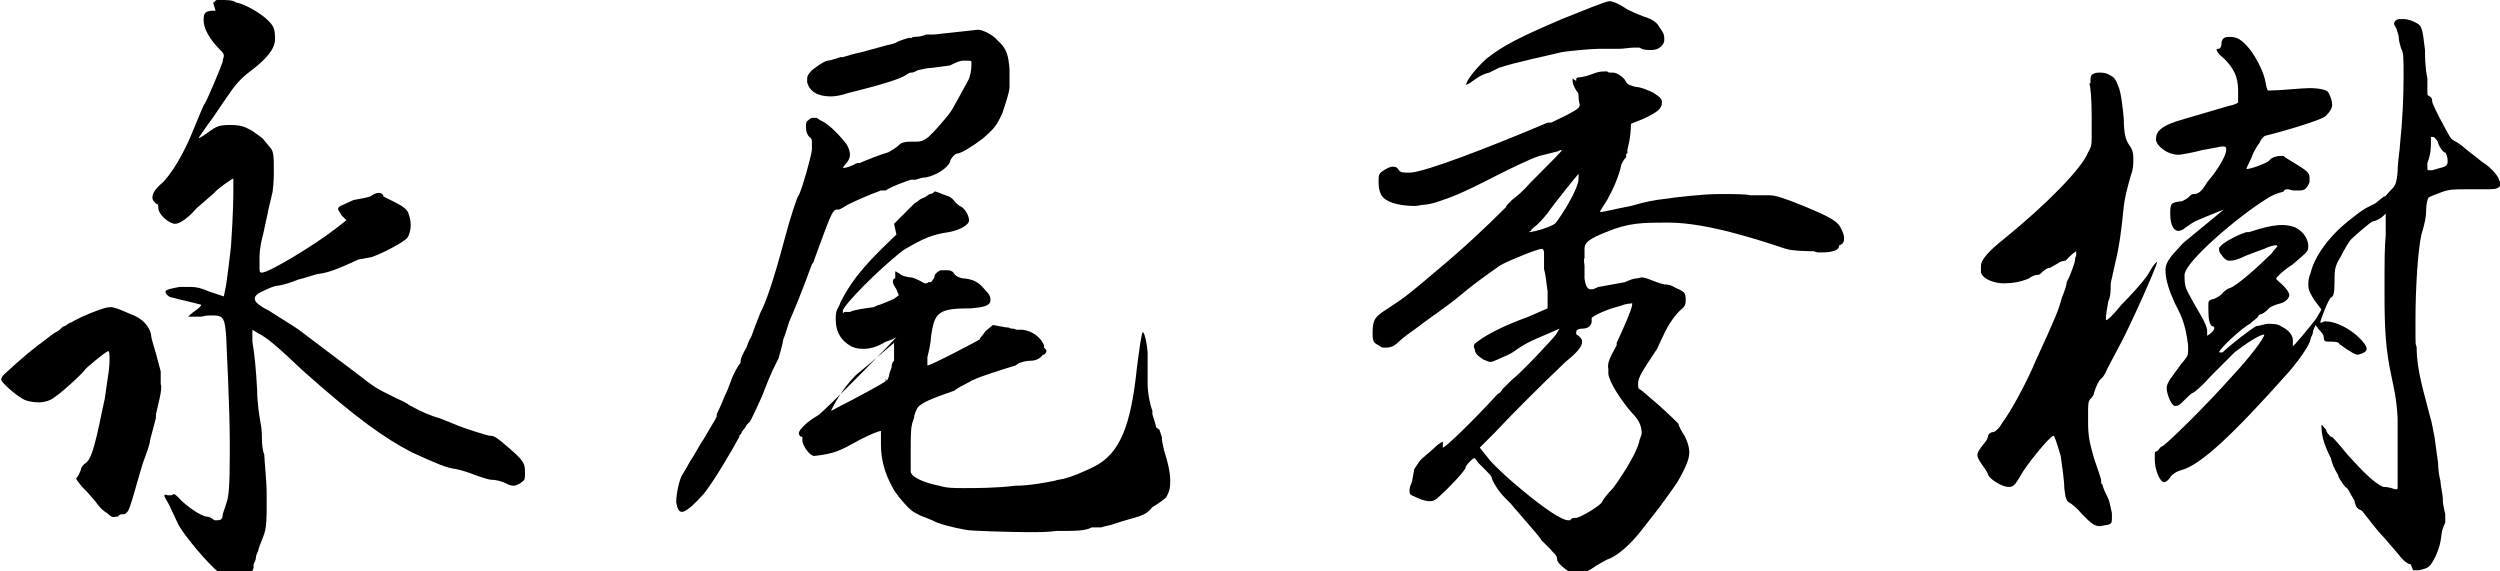 <?xml version="1.0" encoding="UTF-8"?>
<svg id="_レイヤー_1" data-name="レイヤー_1" xmlns="http://www.w3.org/2000/svg" version="1.1" viewBox="0 0 210 48">
  <!-- Generator: Adobe Illustrator 29.6.0, SVG Export Plug-In . SVG Version: 2.1.1 Build 207)  -->
  <path d="M5.8,27.2c.6-.4,1.5-.8,2.6-1.2.3-.1.6-.2.9-.2s.8.2,1.7.6c.9.3,1.6,1,1.7,1.8,0,.2.2.8.4,1.5l.4,1.5v1.1c.1,0,0,.7,0,.7-.1.6-.3,1.3-.4,1.8v.3c-.2.8-.3,1.1-.5,1.9,0,.3-.3,1.1-.6,1.9l-.5,1.7c-.2.7-.6,2.2-.8,2.4-.1.1-.2.2-.3.2h-.1c-.1,0-.3,0-.4.2h-.2c-.2.1-.4,0-.7-.3-.4-.2-.8-.7-1-1l-.7-.8-.4-.4c-.3-.4-.5-.6-.5-.7l.2-.3c.1-.2.2-.4.2-.5s.2-.4.4-.5c.4-.3.7-1,1.4-4.5l.2-.9.2-1.4c.1-.6.2-1.3.2-1.8s0-.8-.1-.8c-.2,0-2,1.5-2,1.6s-2.2,2.2-2.9,2.5c-.2.1-.6.2-.9.2-.5,0-1.1-.1-1.4-.3-.7-.4-1.8-1.4-1.8-1.6s.1-.3.3-.5c1.4-1.3,2.5-2.2,3.2-2.7.4-.3,1-.8,1.3-.9.2-.2.4-.4.5-.4s.3-.2.6-.4ZM17.9.2h.1c0,0,0-.1.2-.2s.2,0,.4,0c.4,0,1,0,1.2.2.7.1,2.1.9,2.7,1.5.5.5.6.7.6,1.6s-.9,1.8-2.1,2.7c-.8.6-1.3,1.2-1.9,2.1-.5.7-1.2,1.8-1.6,2.3-.4.6-.8,1.1-.8,1.2h0c.1,0,.7-.4.8-.5.7-.5.9-.6,1.8-.6s1.2.1,1.9.5c.4.3.9.6,1,.8l.5.6c.3.3.3.9.3,1.7s0,1.2-.1,2l-.4,1.7c0,.2-.1.4-.1.5l-.3,1.4c-.1.3-.3,1.2-.3,1.9v.8c0,.4,0,.5.2.5.6,0,4.4-2.3,6.2-3.7l.9-.7-.4-.4-.3-.5c0-.1,0-.2.2-.3l1.1-.5c.6-.1,1.1-.2,1.4-.3.3-.2.5-.3.7-.3s.4.1.4.3l1,.5c.6.3,1,.6,1.1.9.1.3.2.6.2,1s-.1.8-.3,1.1c-.4.4-2.1,1.3-3,1.6l-1.1.2c-1.3.6-2.4,1.1-3.3,1.2-.2,0-1,.3-1.8.5-.7.3-1.5.5-1.7.5s-.7.2-1.1.4c-.7.3-.8.5-.8.7s.2.5,1.2,1c.6.4,2.1,1.3,2.5,1.6l5.3,4c.6.5,1.3,1,2.4,1.5.3.2.9.4,1.4.7.1.1.3.2.5.3.7.4,1.5.7,1.8.8.4.1,1.1.4,1.6.6.9.4,2.9,1,3,1h.1c.3,0,.6.2,1.4.9,1.4,1.2,1.5,1.4,1.5,2.2s-.1.6-.4.9c-.2.1-.4.2-.5.2s-.4,0-.7-.2c-.4-.2-.9-.3-1.2-.3s-1.1-.3-1.4-.4c-.5-.2-1.1-.4-1.6-.5-.8-.1-1.5-.4-3.7-1.4-2.3-1.2-4.6-2.8-9.2-6.9-1.9-1.8-2.9-2.7-3.7-3.1l-.5-.3v1c.2,1.2.3,2.3.4,4.1,0,1,.2,2.3.3,2.8.1.5.1,1,.1,1.2s0,.9.2,1.4c0,.5.2,2.1.2,3.4,0,2.1,0,2.8-.3,3.5-.2.5-.4,1-.4,1.1,0,.1-.2.4-.2.6,0,.2-.1.4-.2.6v.3c-.2.6-.5.8-1.4.8s-1.1-.1-1.5-.4c-1-.8-2.9-3.1-3.4-4l-.8-1.7c-.3-.5-.4-.7-.4-.8h0c0-.1.3,0,.3,0h.3c0,0,.2-.1.2-.1q0,0,0,0c0,0,.1,0,.4.3.5.6,1.9,1.6,2.4,1.6.2,0,.5.2.6.3.1,0,.2,0,.3,0,.3,0,.4-.2.4-.4s.2-.6.3-1c.2-.5.3-1.3.3-4.2v-.9c0-3.2-.3-8.5-.3-8.9-.1-1.4-.2-1.8-1-1.8s-.6,0-1.1.1h0c-.4,0-.6,0-.8,0s-.3,0-.3,0,.3-.3.6-.5.5-.4.5-.5,0,0,0,0c-.7-.2-2.1-.5-2.4-.6-.3,0-.6-.3-.6-.5h0c0-.2.7-.3,1.2-.4.4,0,.6,0,.9,0,.5,0,.9.1,1.6.4l1.2.4c0,0,.1-.5.2-1l.2-1.5.2-1.7c.2-2.9.2-4.3.2-5.1s0-.6,0-.6c-.1,0-1.4.9-1.6,1.2,0,0-.8.7-1.5,1.3-.5.6-1.3,1.3-1.8,1.3s-1.4-.8-1.4-1.3-.1-.3-.2-.4c-.2-.2-.3-.3-.3-.5,0-.4.3-.8.9-1.3,1.2-1.3,2.1-3.3,2.5-4.3.5-1.2.9-2.2,1-2.3.2-.3,1.3-2.9,1.5-3.5,0-.2.1-.4.1-.5,0-.2-.1-.3-.3-.5-.9-.9-1.4-1.8-1.4-2.5s.2-.7.6-.8c.2,0,.2,0,.4,0Z"/>
  <path d="M76.3,3.2h.3c0-.1.2-.1.2-.1.4,0,.8-.1,1-.2,0,0,.3,0,.6,0,.3,0,.8-.1,1-.1,1.8-.2,2.7-.3,2.7-.3q0,0,.1,0c.3,0,1.2.4,1.6.9.8.7.9,1.3,1,2.4,0,.5,0,.8,0,1.1v.4c0,.4-.3,1.3-.6,2.2-.5,1.1-.7,1.3-1.6,2.1-.9.7-1.9,1.3-2.2,1.3h0q0,0,0,0c-.2,0-.6.5-.6.7-.2.5-1.1,1.1-2,1.3-.3,0-.6.1-.9.2h-.4c-.6.2-1.7.6-2.1.9h-.4c-1.1.4-2.2.9-2.8,1.2-.3.2-.5.3-.7.4,0,0-.1,0-.2,0-.4,0-.6.7-1.9,4.2,0,.1-.1.3-.2.4-.8,2.2-1.5,3.9-1.9,4.8-.1.3-.3,1-.5,1.5-.1.6-.3,1.2-.4,1.6-.3.6-.6,1.1-1.4,3.2l-.5,1.1c-.3.6-.5,1.1-.6,1.1-.1.1-.2.2-.3.4l-.3.4c0,.1-.1.2-.2.3q0,0,0,.1c-.6,1.1-2.1,3.7-3,4.8-.8.9-1.5,1.5-1.8,1.5s-.4-.3-.5-.8h0c0-.8.3-2,.5-2.3l.3-.5c.2-.3.3-.6.6-1,.4-.7.8-1.4.9-1.5.1-.2.6-1,1-1.7,0,0,.1-.2.1-.2,0,0,0-.1,0-.2.4-.8.7-1.6.7-1.6.1-.1.3-.7.5-1.2.2-.6.6-1.3.8-1.5q0,0,0,0h0c0-.4.2-.8.5-1.3.1-.3.2-.6.4-.9.5-1.4.7-1.8.8-2.1.4-.7,1.1-2.7,2-6.1.5-1.9,1.1-3.7,1.2-3.7.3-.6,1-3.1,1.1-3.8v-.5c0-.3,0-.4-.1-.5-.3-.2-.4-.6-.4-.9s0-.5.2-.6c.2-.2.3-.2.4-.2s.2,0,.3,0l.3.2c.9.4,1.8,1.5,2.2,2,.2.3.3.7.3.9s-.1.5-.3.7c-.2.2-.3.4-.3.4s0,0,.1,0c.2,0,.5-.1,1.1-.4h.2c.7-.3,1.7-.7,2.4-.9.6-.3.9-.6,1-.7.1-.1.4-.2.9-.2h.2c0,0,.3,0,.3,0,.4,0,.6-.1,1-.4l.5-.5c.7-.8,1.3-1.4,1.7-2.2.3-.5.7-1.3,1.1-2,.2-.3.3-1,.3-1.3v-.2s0,0,0,0c0-.2,0-.2-.3-.2s-.1,0-.4,0-.7.2-1.1.4l-1.5.2c-.3,0-.8.1-1.2.2-.2.1-.4.2-.5.2-.2,0-.2,0-.5.2-.4.3-2,.8-4,1.3l-.8.2c-.6.2-1.1.3-1.5.3-1.1,0-1.8-.4-2-1.2,0-.1,0-.2,0-.3,0-.2.1-.4.4-.7.4-.3.9-.7,1.3-.8.2,0,.8-.2,1.1-.3,0,0,.1,0,.2,0,.3-.1,1-.3,1.5-.4l2.2-.6c.5-.1.8-.2.9-.3,0,0,.7-.3,1.3-.4ZM75.1,18.8c.2-.2.9-.9,1.7-1.7l.3-.2c.2-.2.5-.3.5-.3.1,0,.3-.2.5-.3.2,0,.3-.1.4-.2s0,0,.1,0,.5.2,1.1.4c.2.1.3.2.4.3.2.3.4.4.5.5.4.1.8.8.8,1.2h0c0,.5-1.1.9-1.7,1-1.4.2-2.1.5-3.8,1.5-2.2,1.7-5.1,4.7-5.1,5.1s0,.1.2.1h.4c.4-.2,1.3-.3,2-.4.2-.1.4-.2.5-.2.5-.2,1-.4,1.2-.5l.4-.3-.2-.5c-.2-.3-.3-.5-.3-.6s0-.2.1-.3h.1c0-.1,0-.5,0-.5,0,0,0-.1,0-.1s.1,0,.2.1c.1,0,.3.2.3.2.2.1.6.2.8.2h0c.2,0,.6.2.8.3.2.1.3.2.4.2s.2,0,.3-.1c0,0,0,0,.2,0,.2-.2.3-.4.3-.5,0-.2.3-.4.5-.5.3,0,.4,0,.5,0,.2,0,.4,0,.6.2.1.3.6.5,1,.5.7.1,1.1.3,1.6.9.4.4.5.6.5.9,0,.5-.6.6-1.6.7-2.8,0-3.1.3-3.4,2.4,0,.5-.2,1.3-.3,1.7,0,0,0,.1,0,.5v.2c0,0,0,0,0,0h0c.3,0,4.3-2.1,4.4-2.2,0-.1.3-.4.5-.7l.6-.5,1.1.2q.3,0,.4.1h.2q.3.1.3.1c.2,0,.3,0,.5,0,.8.1,1.5.6,1.8,1.3v.2c.2.2.2.2.2.3s-.1.2-.2.3h-.1c-.2.3-.6.5-1,.5s-.7.1-1,.2l-.3.2c-1,.3-3.2,1-3.5,1.2-.1,0-.2.1-.4.2-.4.2-1,.5-1.2.7-2.3.8-2.6,1-3,1.3-.2.2-.3.5-.4.8,0,.3-.2.6-.2.8-.1.3-.1,1.2-.1,2.2s0,1.3,0,1.7c0,.5,1.3,1,2.4,1.2.6.2,1.3.2,2,.2,1.2,0,2.7,0,4.4-.2,1.2,0,2.7-.3,3.2-.4.1,0,.3-.1.4-.1h0c.9-.1,2.4-.8,3-1.1,2.2-1.1,3.1-3.5,3.6-8.3.2-1.6.4-3,.5-3h0c.1,0,.3.6.4,1.7v.3c0,.4,0,.7,0,1.1,0,0,0,.3,0,.6q0,.4,0,.6c0,.8.2,1.8.4,2.3,0,.1,0,.2,0,.3.2.7.3.9.3,1s0,.1.3.3c0,.1.2.5.2.7,0,.4.2,1,.2,1.1.3.9.5,1.8.5,2.5s-.1.9-.3,1.3c-.1.2-.7.6-1.2.9-.5.6-.8.7-1.9,1l-1,.3-.6.2c0,0-.5.1-.8.2h-.8c-.5.3-1.4.3-3,.3-.6.1-1.5.1-2.3.1-1.3,0-5-.1-5.3-.2-1.1-.2-2.3-.5-2.8-.8l-1-.4c-.2-.1-.6-.3-.7-.4-.3-.2-1.4-1.4-1.7-2.1-.5-.9-.9-2.1-.9-3.4s0-1.1,0-1.2h0c-.2,0-.9.3-1.7.7-1.8,1-2.2,1.2-3.9,1.4h0c-.4,0-1-.9-1-1.3v-.3c-.2,0-.3-.2-.3-.3,0-.3.7-1,1.6-1.5.5-.3,6.6-6.5,6.6-6.6,0,0-.2.2-.9.4-.8.5-1.4.6-1.9.6s-.9-.1-1.3-.4c-.7-.5-1-1.2-1-2.1s.2-.8.4-1.4c1.1-2.2,2.5-3.6,4.7-5.7ZM74.5,32c.1-.2.2-.4.2-.6.1-.3.2-.5.2-.6h0c0-.1,0-.3.2-.5v-.3c0-.6,0-1,0-1.2-.5.4-1.6,1.4-3.2,2.7-1.2,1.2-1.9,2.6-2.1,3q0,0,0,0c.1,0,.4-.2.6-.3,1.2-.6,4-2.1,4-2.2s0-.1,0-.2Z"/>
  <path d="M132.4,6.8c0-.2,0-.3.2-.3s.7-.1,1.2-.3c.5-.2.8-.2,1-.2h.2c.1.1.2.1.3.1h.2c.4,0,1,.5,1.1.8.1.2.4.3.8.4.4,0,1.1.3,1.5.5.6.4.7.5.7.8,0,.5-.3.8-1.6,1.4l-1,.4c0,1.2-.3,2.1-.3,2.2v.3c-.1,0-.1,0-.1,0,0,0,0,0,0,.1v.2c-.2.2-.3.4-.4.6-.2,1-.7,2.1-1.2,3-.3.5-.6.9-.6,1q0,0,.1,0c.2,0,1-.2,1.5-.3l1-.2c1.4-.4,2-.5,2.9-.6.6-.1,3.1-.4,4.5-.4s2.2,0,2.6.1c.2,0,1,0,1.6,0s1.4.3,2.9.9c2.4,1,2.9,1.3,3.2,2,.2.4.2.6.2.7,0,.2,0,.5-.4.6,0,.6-1.2.6-1.4.6h-.4c-.1,0-.3-.1-.4-.1h0c-.1,0-1.7,0-2.3-.2-2.4-.8-6.7-2.2-9.8-2.2h-.2c-2,0-3.2,0-5.1.8-1.5.6-1.8.9-1.8,1.4s0,.5,0,.6v.2c-.1,0,0,.6,0,.6,0,.1,0,.3,0,.4v.7c.1.7.3.9.5.9s.1,0,.2,0c.3-.1.4-.2.5-.2l1.1-.2,1.1-.2c0,0,.4-.2.8-.3.3,0,.5-.1.6-.1.2,0,.5.1,1,.3.5.2.9.3,1,.3h0c.2,0,.4,0,.9.3.7.3.8.4.8,1s-.2.6-.6,1c-.3.3-.8,1-1.1,1.6-.3.6-.6,1.3-.7,1.5-1.2,1.8-1.6,2.4-1.6,2.9s0,.4.3.6l1.4,1.2c.9.8,1.6,1.5,1.7,1.6,0,.2.3.7.5,1,.2.4.4.9.4,1.4s-.2,1.1-1,2.5c-.6.9-1.3,1.8-1.5,2.1l-1.4,1.8c-1,1.3-2.1,2.3-3,2.6l-.9.5c-.5.4-1.4.8-1.7.8s-1.6-.9-1.6-1.3-.3-.5-.5-.8l-.8-.8c-.1-.2-.7-.9-1.4-1.7-.7-.8-1.2-1.4-1.2-1.4l-.5-.5c-.6-.6-1.1-1.5-1.1-1.7,0-.1-.3-.4-.7-.8l-.4-.4-.3-.4h-.1c-.1,0-.7.6-.7.8s-1.4,1.7-2.2,2.4c-.3.3-.5.4-.8.4-.5,0-1.1-.3-1.3-.4-.3-.1-.4-.2-.4-.4s0-.4.2-.8l.2-1.1c0,0,.2-.3.4-.6s.9-.8,1.3-1.2c.4-.4.7-.5.7-.5v.2c0,.1,0,.3,0,.3h0c.2,0,2.4-2.1,4.6-4.5.2-.1.3-.2.4-.4l.8-.8c.8-.6,3.5-3.5,3.7-3.8l.3-.5-.9.4c-1.7.7-2.2,1-2.9,1.5-.4.3-1,.5-1.4.7-.3.1-.4.2-.6.2s-.3-.1-.6-.2c-.3-.2-.6-.4-.7-.7,0-.2-.1-.3-.1-.4s0-.2.3-.4c.8-.6,2.1-1.3,4.3-2.1l1.6-.7v-1.4c-.1-.8-.2-1.6-.3-1.9v-1.2c0-.2,0-.5-.2-.5-.3,0-2.6.9-3.5,1.4-.4.3-1.9,1.3-3.2,2.4-1.3,1.1-3,2.2-3.6,2.7-.7.5-1.4,1-1.7,1.3-.4.4-.7.5-1.1.5s-.3,0-.6-.2c-.4-.2-.5-.3-.5-1,0-1.2.2-1.4,1.3-2.1,1.4-.9,2-1.4,4-3.1,2.4-2,4.2-3.7,5.9-5.4,0-.1.2-.3.5-.6.4-.3,1-.8,1.5-1.4,1.8-1.8,2.7-2.7,2.7-2.8h0c0,0-.2,0-.3.1l-1.6.4c-.9.3-2.5,1.1-3.5,1.6-3.3,1.7-4,1.9-4.9,2.2-.5.2-1.1.3-1.3.3-.2,0-.5.1-.7.1-1.1,0-2.2-.2-2.7-.7-.3-.3-.4-.8-.4-1.3s0-.7.3-.9c.3-.2.6-.4.9-.4s.4.1.5.3c.1.1.2.2.6.2h.4c1.3-.1,6.3-2,11.5-4.2h.3c2.1-1,2.4-1.2,2.4-1.5-.1-.4-.1-.6-.1-.7h0c0-.2,0-.3-.2-.5-.1-.2-.3-.5-.3-.8,0-.1,0-.2,0-.2ZM123.2,7c0-.3,1-1.5,1.7-2.1,1.4-1.1,2.8-1.8,6.3-3.3,2-.8,3.7-1.5,4-1.5s.7.2,1.2.5c.4.3,1.2.6,1.7.8.7.2,1.1.5,1.3.9.3.4.4.6.4.9s0,.3-.1.5c-.2.3-.5.5-1,.5s-.6,0-1-.2c-.2,0-.4,0-.5,0-.3,0-.8.1-1.2.1h-1.7c-.6,0-2.8.2-3.2.3-1.2.3-3.7.8-5.2,1.3l-.8.4c-.1,0-.7.2-1.1.5-.4.3-.7.5-.8.5h-.1ZM135.8,28.8c.7-1.5,1.3-2.9,1.3-3.2s0-.1-.1-.1-.4,0-.9.2c-1.2.3-2.2.8-2.4,1,0,.1,0,.2,0,.3h0c0,0,0,.2-.1.3-.1.2-.4.3-.6.3-.4,0-.6.1-.6.3s0,.2.2.3c.2.2.3.3.3.5,0,.4-.4.9-1.4,1.7-2.3,2.2-4.6,4.5-5.9,5.9l-1.3,1.3.8,1c.5.6,1.7,1.7,2.8,2.6,1.8,1.5,3.3,2.5,3.8,2.5h.2c.1-.2.3-.2.5-.2.3,0,2.2-1.1,2.2-1.4.1-.2.5-.7.9-1.1,1.1-1.5,2-3.1,2.2-3.9,0-.2.2-.5.2-.7,0-.7-.3-1.2-.8-1.7-.8-.9-1.9-2.5-2-3.3v-.4c-.1-.5.1-.9.7-2ZM128.4,19.5c.1,0,.2,0,.6-.1.5-.1,1.6-.5,1.7-.7.4-.5,1.9-2.8,1.9-3.7s0-.3,0-.4c-.2.2-2.2,2.7-2.6,3.3-.4.5-.7.8-.9,1-.4.3-.5.4-.5.5Z"/>
  <path d="M175.6,7v-.2c0-.2,0-.4.1-.5.1-.1.3-.2.6-.2s.6,0,.9.2c.4.2.5.3.8,1.1.2.6.3,1.6.4,2.6,0,1.3.2,1.8.4,2.1.3.4.4.7.4,1.2s0,.9-.2,1.4c-.4,1.4-.5,1.9-.6,2.6-.2,2.1-.4,3.5-.7,4.7l-.4,1.8c0,.5,0,1.1-.2,1.5-.1.5-.2,1.2-.2,1.3s0,.3,0,.3c.1,0,.5-.3,1.3-1.3.8-.8,1.8-1.9,2.2-2.5.4-.7.6-1,.8-1.1h0c0,.3-2.3,5.5-3.3,7.3l-.9,1.7c0,0-.2.6-.6.9-.3.4-.5,1.1-.5,1.1,0,.1-.1.3-.2.4-.2.2-.3.3-.3,1v1c0,1.2.1,1.7.5,3.1.3.9.6,1.7.6,1.9v.2c0,0,.1.1.1.1.1.4.3.8.5,1.2.1.2.2.8.3,1.2v.5c0,.4-.1.4-.4.5-.2,0-.5.1-.6.1-.5,0-.8-.3-1.5-1-.4-.5-.9-.9-1.1-1-.2-.1-.3-.3-.4-1.2,0-.7-.2-1.9-.3-2.7q-.5-1.7-.6-1.7c-.3,0-2.4,2.6-2.8,3.4-.4.7-.6.9-.9.9h-.1c-.5,0-1.5-.6-1.7-1,0-.2-.4-.7-.6-1-.2-.3-.3-.5-.3-.7s.2-.5.6-1c.2-.2.3-.5.3-.6s.2-.3.4-.3c.2,0,.6-.4.8-.8.7-.9,2.1-3.5,2.8-5.2,1.7-3.7,1.9-4.2,2.2-5.3.2-.5.4-1,.4-1.3.3-.5.7-1.7.7-1.8h0c0-.1,0-.3.1-.4,0-.1,0-.3,0-.3s0-.1,0-.1-.3.2-.5.4l-.4.4c-.2,0-.5.1-.6.2l-.7.4c-.3,0-.6.3-.7.4-.1.1-.2.2-.4.2s-.4.1-.7.3c-.7.3-1.4.4-2.1.4s-1.7-.3-1.9-.9c0-.2,0-.4,0-.6,0-.4.5-1.1,1.9-2.2,3.7-3,6.6-6,7.1-7.3.3-.5.3-.7.3-1.4v-1.7c0-1.4-.1-2.5-.2-2.7ZM202.5,47.4c-.3,0-.8-.5-1-.8l-1.2-1.4c-.7-.7-1.4-1.7-1.9-2.3-.5-.2-.5-.4-.6-.7,0-.2-.2-.4-.4-.8-.1-.2-.2-.4-.4-.5-.3-.4-.6-.8-.6-1-.3-.5-.5-.9-.6-1.4-.6-1.2-.8-1.9-.8-2.8.1,0,.2.2.4.4,0,.2.2.4.4.6h.1c.4.4.8.9,1.3,1.5,1,1.1,2.2,2.4,3,2.7.4,0,.7.1,1,.2.1,0,.2,0,.2-.1,0,0,0-1.1,0-2.2s0-2.6,0-3.7c-.1-1.7-.3-2.4-.5-3.4-.5-2.3-.6-4-.6-7s0-3.9.1-4.9v-1.9c.1,0-.4.4-.4.4-.3.2-.6.3-.7.3s-1.4,1.1-1.8,1.5c-.2.2-.6.9-.9,1.5-.5.8-.5,1.1-.5,2.1s-.1,1.2-.3,1.3-.9,1.9-.9,2.1c.1,0,.2,0,.3-.1h.2c.8,0,2,.6,2.8,1.4.4.4.6.7.6.9s-.2.3-.4.4c-.1,0-.3.1-.3.1-.2,0-.4-.1-.7-.3-.4-.2-.7-.5-.9-.6,0-.2-.5-.2-.8-.2s-.5,0-.5-.3-.2-.5-.4-.7l-.3-.4-.2.5c0,.2-.1.4-.2.6,0,.4-.7,1.5-1.8,2.8-4.8,5.4-7.5,7.9-9.1,8.3-.4.1-.8.4-.9.6-.2.3-.4.4-.5.4-.4,0-.8-1.1-.8-1.9s0-.6.2-.7c.2-.2.3-.4.4-.4.2,0,3.5-3.2,5.9-5.9,1.5-1.6,2.7-3.2,2.7-3.5-.4,0-1.6.8-2.5,1.5-.3.3-1.2,1.2-2,2-.6.7-1.4,1.4-1.5,1.4s-.4.3-.7.6c-.4.4-.5.5-.8.5s-.7-1-.7-1.5.5-1,1.2-2c.5-.6.6-.7.6-1.1v-.5c-.2-1.5-.4-2.2-1.1-3.5-.5-1.1-.8-2-.8-2.8s.6-1.3,1.5-2.3l3.4-2.8-1.5.6-.7.3c-.3.1-.7.4-1,.6-.2.2-.5.3-.6.3-.4,0-.7-.5-.7-1.4s0-1,1-1.1c0,0,.4-.2.5-.3.1-.1.3-.3.4-.3h.1c.4,0,.7-.3,1.1-1,.8-.9,1.6-2.2,1.6-2.7h0c0-.2,0-.3-.3-.3-.2,0-1,.2-1.7.3-.7.2-1.8.4-2,.4-1,0-1.9-.8-1.9-1.3,0-.7.5-1.1,1.7-1.5.6-.2,4.1-1.2,4.4-1.3.5-.1.7-.2.8-.3v-1c0-1.2-.4-1.9-1.2-2.7-.4-.3-.6-.6-.6-.7s0-.1.1-.1h.1c0,0,.2-.1.2-.4,0-.5.3-.6.6-.6s.4,0,.7.1c1,.4,2.2,2.5,2.4,3.7.1.6.2.7.2.7h.2c.8,0,2.7-.2,3.3-.2s1.5.1,1.6.4c.2.4.3.7.3,1s-.2.6-.5.9c-.2.4-5,1.7-5.1,1.7s-.4.3-.5.6c-.1.1-.4.6-.5.8l-.2.5c-.2.4-.4.8-.4.9h0c0,0,0,0,0,0,.4,0,1.7-.5,1.9-.7.2-.3.7-.4.9-.4s.2,0,.3,0c.1.1.6.4,1.1.7.8.5,1.1.7,1.1,1.1s0,.2,0,.4c-.2.5-.4.7-.8.7s-.3,0-.5,0c-.2,0-.4-.1-.5-.1-.2,0-.3,0-.4.2-.4.1-1,.3-1.4.6-2.3,1.4-6.9,5.3-6.9,6.4s.1,1.1.8,2.4c.7,1.2,1,1.7,1.1,2.2,0,.3,0,.4,0,.5,0,0,.2-.1.4-.3,0,0,.2-.2.2-.3s0-.2-.2-.2c-.2-.2-.3-.5-.3-1.5v-.2c0-.4,0-.5.5-.6.2-.1.6-.3.7-.5.2-.2.5-.4.6-.4.6-.2,2.4-1.8,3.5-2.9.3-.4.5-.6.5-.6s0-.1-.1-.1c-.2,0-.6.1-1,.3-.3.1-1.1.4-1.6.6-.6.3-1,.4-1.3.4s-.5-.2-.7-.5c-.2-.2-.2-.4-.2-.5s0-.1.2-.3c.3-.3,1.4-.9,2.1-1.1q0,0,.2,0l1-.3c.7-.2,1.3-.3,1.8-.3s.8.1,1.1.2c.8.4,1.1,1.1,1.1,1.6s-.3.6-1.3,1.5c-.8.5-1.4,1.1-1.4,1.2s.3.3.6.6.5.6.5.8-.3.6-.8.7c-.4.1-.9.3-1,.5-.2.2-.5.4-.6.4-.1,0-.2.1-.3.3,0,0-.4.3-.6.5-.5.2-2.6,2.1-2.6,2.4h.1c0,0,.2,0,.2,0,.6-.6,2.3-1.9,2.8-2.2.2,0,.8-.2,1-.2.4,0,.8,0,1.1.2.6.3,1,.7,1,1.2s0,.2,0,.3v.2c.1-.1.2-.2.8-.9.4-.5,1-1.2,1.2-1.5l.4-.7-.6-.8c-.3-.5-.5-.8-.5-1.2s0-.6.2-1.1c.3-1.3,1.5-3.1,3.5-4.6.6-.5,1.1-.8,1.1-.8,0,0,.6-.3.8-.4.4-.3.7-.6.8-.6s.2-.2.5-.5c.4-.4.5-.5.6-1.6,0-.8.2-1.9.2-2.3.2-1.8.3-4,.3-5.6s0-2.1-.2-2.4c-.1-.3-.2-.7-.2-.9,0-.3-.2-.7-.2-.8-.1-.2-.2-.3-.2-.4,0-.2.2-.4.5-.4h.3c.4,0,.9.2,1.2.4.3.2.4.4.6,2.2,0,.5,0,1.4.2,2.4,0,.5,0,.9,0,1.2s.1.2.2.3c.2.1.2.3.2.4,0,.3,1.2,2.5,1.5,3,.2.3.5.4.5.4,0,0,.5.3.8.6.4.3,1,.8,1.4,1.1.8.5,1.5,1.3,1.5,1.8s0,.2,0,.2c-.1.2-.3.3-1,.3s-.6,0-1,0h-.9c-.9,0-1.3,0-1.9.2-.5.2-1.1.4-1.2.5s-.2.6-.2,1c0,.6-.1,1.1-.4,2.1-.3,1.3-.5,4.5-.5,7.2s0,1.7.1,2.3c0,1.9.6,3.7,1.1,5.7.2.6.3,1.4.4,1.8l.3,2.2c0,.5.1,1.2.2,1.5,0,.4.2,1.1.2,1.6s.2,1.1.2,1.2v.2c0,.2,0,.3,0,.5-.1.2-.3.7-.3.9-.1.9-.2,1.2-.5,1.9-.5,1-.6,1-1.4,1.2h-.5ZM205.3,12.8c-.3-.3-.5-.7-.5-.8s-.2-.4-.4-.5c-.1,0-.2,0-.2,0s0,.1,0,.4c0,.5,0,1-.3,1.8,0,.2,0,.3,0,.4,0,.2,0,.2.2.2h.2l.7-.2c.5-.1.6-.3.6-.5s0-.5-.2-.8Z"/>
</svg>